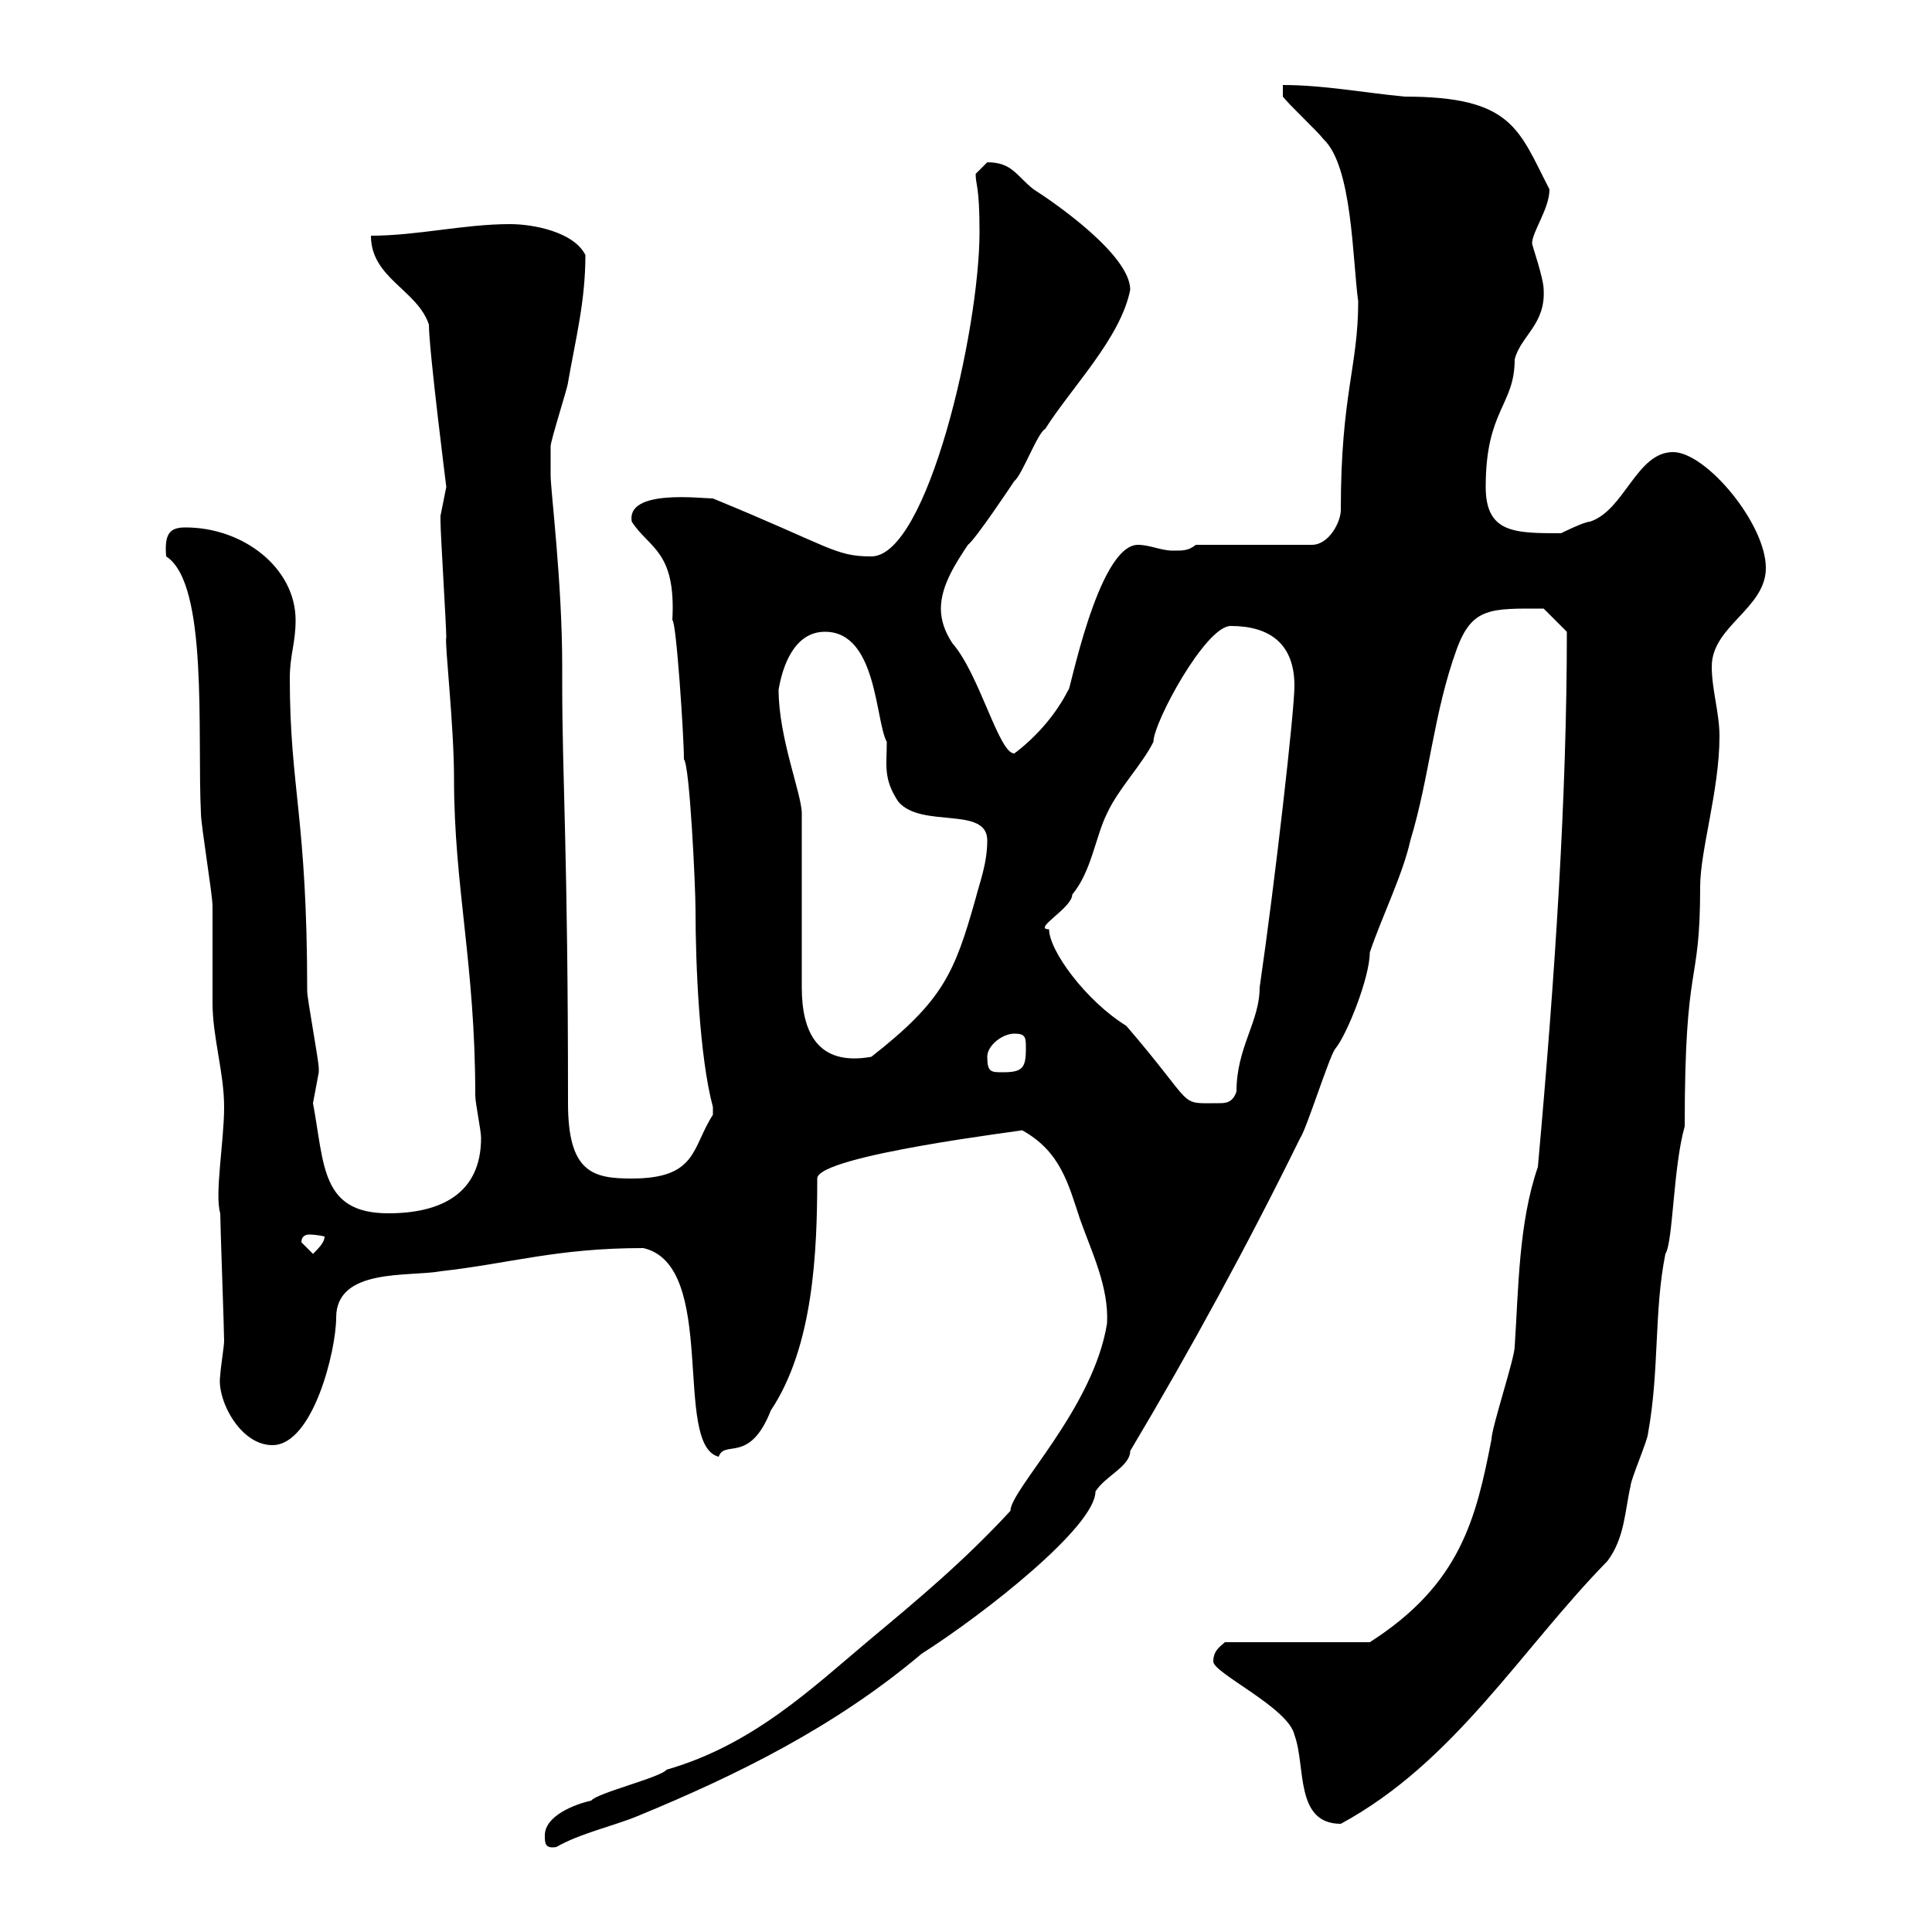 <svg xmlns="http://www.w3.org/2000/svg" xmlns:xlink="http://www.w3.org/1999/xlink" width="300" height="300"><path d="M84.60 285C84.60 286.20 84.60 287.10 86.40 286.80C90 284.70 95.40 283.50 99 282C114.30 275.70 129.60 268.20 143.10 256.80C153 250.50 170.10 237 170.10 231.60C171.60 229.20 175.50 227.70 175.50 225.30C184.80 209.70 193.80 193.20 201.90 176.70C202.80 175.50 206.40 164.10 207.30 162.90C209.10 160.80 212.70 151.80 212.70 147.90C214.50 142.50 217.80 135.90 219 130.50C222 120.60 222.60 110.70 226.20 100.80C228.60 94.20 231.60 94.50 239.70 94.50L243.30 98.10C243.30 123.60 241.50 151.20 238.80 181.20C235.80 189.90 235.80 200.10 235.20 209.10C235.20 210.90 231.60 221.70 231.60 223.50C229.20 235.80 226.80 246 212.70 255L190.20 255C189.60 255.60 188.40 256.20 188.40 258C188.40 259.80 200.10 265.20 201 269.40C202.80 274.20 201 283.20 208.20 283.20C225.90 273.60 236.10 256.20 249.60 242.40C252.30 238.80 252.30 234.60 253.20 230.70C253.20 229.80 255.90 223.50 255.90 222.60C257.70 212.70 256.80 203.70 258.60 194.70C259.80 192.90 259.80 181.20 261.60 174.90C261.60 148.20 264 153.90 264 137.70C264 132 267 122.70 267 114.30C267 110.70 265.80 107.10 265.80 103.50C265.80 97.20 274.20 94.50 274.20 88.20C274.20 81.30 264.90 70.20 259.80 70.20C254.10 70.20 252.30 79.20 246.90 81C246 81 242.40 82.80 242.40 82.80C235.20 82.80 230.70 82.80 230.70 75.60C230.70 63.60 235.20 63 235.20 55.80C236.10 52.20 240 50.40 239.70 45C239.70 43.20 237.90 38.10 237.90 37.80C237.90 36 240.60 32.40 240.60 29.40C235.80 20.10 234.90 15 218.10 15C211.80 14.40 205.50 13.20 199.20 13.20L199.20 15C200.10 16.20 204.60 20.40 205.50 21.60C210 25.80 210 40.20 210.90 46.80C210.90 57 208.20 61.20 208.20 79.20C208.20 81 206.40 84.60 203.70 84.60L185.70 84.60C184.50 85.50 183.90 85.50 182.10 85.50C180.30 85.50 178.50 84.60 176.70 84.60C170.40 84.60 165.90 108.60 165.90 107.10C164.10 110.70 161.10 114.30 157.50 117C155.10 117 152.10 104.70 147.90 99.90C146.70 98.10 146.10 96.30 146.10 94.50C146.10 90.90 148.50 87.30 150.30 84.60C151.50 83.70 156.90 75.60 157.50 74.70C158.70 73.80 161.10 67.20 162.30 66.60C166.50 60 174 52.50 175.50 45C175.50 39.60 163.80 31.50 160.50 29.40C157.80 27.30 157.20 25.20 153.30 25.20C153.30 25.20 151.50 27 151.50 27C151.50 28.80 152.10 28.80 152.10 36C152.10 51.30 144 86.40 135.30 86.40C129.60 86.40 129 84.90 110.70 77.40C108.90 77.40 97.20 75.90 98.10 81C100.80 85.20 105 85.50 104.40 96.30C105 96.30 106.20 114.30 106.20 117.90C107.10 118.80 108 137.70 108 141.30C108 149.70 108.60 164.10 110.70 171.90C110.70 171.90 110.70 171.90 110.70 173.10C107.40 178.20 108.30 183 98.10 183C92.10 183 88.20 182.10 88.20 171.30C88.20 132.30 87.30 120.90 87.30 106.20L87.30 103.50C87.30 90.30 85.50 76.20 85.50 73.80C85.50 72.90 85.50 70.80 85.50 69.30C85.50 68.40 88.20 60 88.20 59.40C89.40 52.50 90.90 46.80 90.90 39.60C89.10 36 82.80 34.80 79.20 34.80C72 34.80 64.80 36.60 57.60 36.60C57.60 43.20 64.80 45 66.60 50.40C66.60 54.30 69.30 75.60 69.30 75.60C69.30 75.60 68.40 80.10 68.40 80.10C68.40 81 68.40 81 68.40 81C68.40 82.80 69.30 97.20 69.30 99C69 99.60 70.50 112.50 70.50 120.90C70.50 137.70 73.80 149.70 73.80 170.10C73.80 171.30 74.70 175.50 74.70 176.70C74.70 185.40 68.40 188.40 60.30 188.40C49.80 188.40 50.40 180.90 48.60 171.30C48.60 171.30 49.50 166.50 49.50 166.50C49.50 165.90 49.50 165.90 49.50 165.90C49.50 164.70 47.70 155.10 47.70 153.90C47.70 126.90 45 122.40 45 105.30C45 101.70 45.90 99.90 45.90 96.30C45.90 88.20 37.80 81.90 28.80 81.90C26.40 81.90 25.50 82.80 25.80 86.40C32.40 90.60 30.60 114 31.20 126.30C31.20 128.10 33 138.90 33 140.70C33 142.50 33 153.90 33 155.70C33 161.10 34.80 166.50 34.80 171.90C34.80 177.30 33.30 185.40 34.20 188.40C34.20 190.20 34.80 206.40 34.80 208.20C34.80 209.10 34.20 212.70 34.20 213.60C33.60 217.20 37.20 224.40 42.30 224.40C48.60 224.40 52.20 209.70 52.20 204.60C52.20 196.80 63.60 198.30 68.40 197.40C79.20 196.20 86.40 193.80 99.90 193.80C111.60 196.50 104.40 224.40 111.60 226.20C112.50 223.50 116.40 227.40 119.70 219C126.30 209.10 126.90 194.40 126.90 183C126.90 179.40 159.60 175.50 158.70 175.50C164.70 178.80 165.90 183.90 167.70 189.30C169.50 194.40 172.20 199.80 171.90 205.50C169.80 218.70 156.90 231.30 156.90 234.60C149.70 242.40 142.50 248.40 135.30 254.40C126 262.20 117 270.90 103.50 274.80C102.60 276 92.70 278.40 91.80 279.60C89.10 280.20 84.60 282 84.60 285ZM46.80 192.90C46.80 192 47.40 191.70 48 191.70C49.20 191.70 50.40 192 50.40 192C50.40 192.90 49.50 193.80 48.60 194.70ZM162.90 144.30C160.20 144.30 166.50 141 166.50 138.90C169.50 135.30 170.10 129.90 171.90 126.30C173.70 122.40 177.30 118.80 179.10 115.20C179.10 112.20 187.20 97.20 191.10 97.20C197.10 97.20 201 99.90 201 106.50C201 110.40 198 136.80 195.60 153.30C195.60 158.70 192 162.60 192 169.50C191.40 171.30 190.20 171.30 189.30 171.30C182.70 171.30 186 172.20 174.90 159.30C168.60 155.40 162.90 147.60 162.90 144.30ZM153.30 164.10C153.30 162.30 155.70 160.50 157.50 160.50C159.30 160.50 159.30 161.10 159.30 162.90C159.30 165.90 158.70 166.50 155.70 166.50C153.90 166.50 153.30 166.50 153.30 164.10ZM124.50 126.30C124.50 123.30 120.90 114.60 120.90 107.10C121.50 103.50 123.30 98.10 128.10 98.10C136.20 98.10 135.90 111.90 137.70 115.20C137.70 118.80 137.10 120.90 139.50 124.50C143.10 128.70 153.30 125.10 153.30 130.50C153.30 134.10 152.10 137.10 151.50 139.50C148.20 151.20 146.40 155.40 135.30 164.10C126.90 165.60 124.50 160.20 124.50 153.30Z"/></svg>